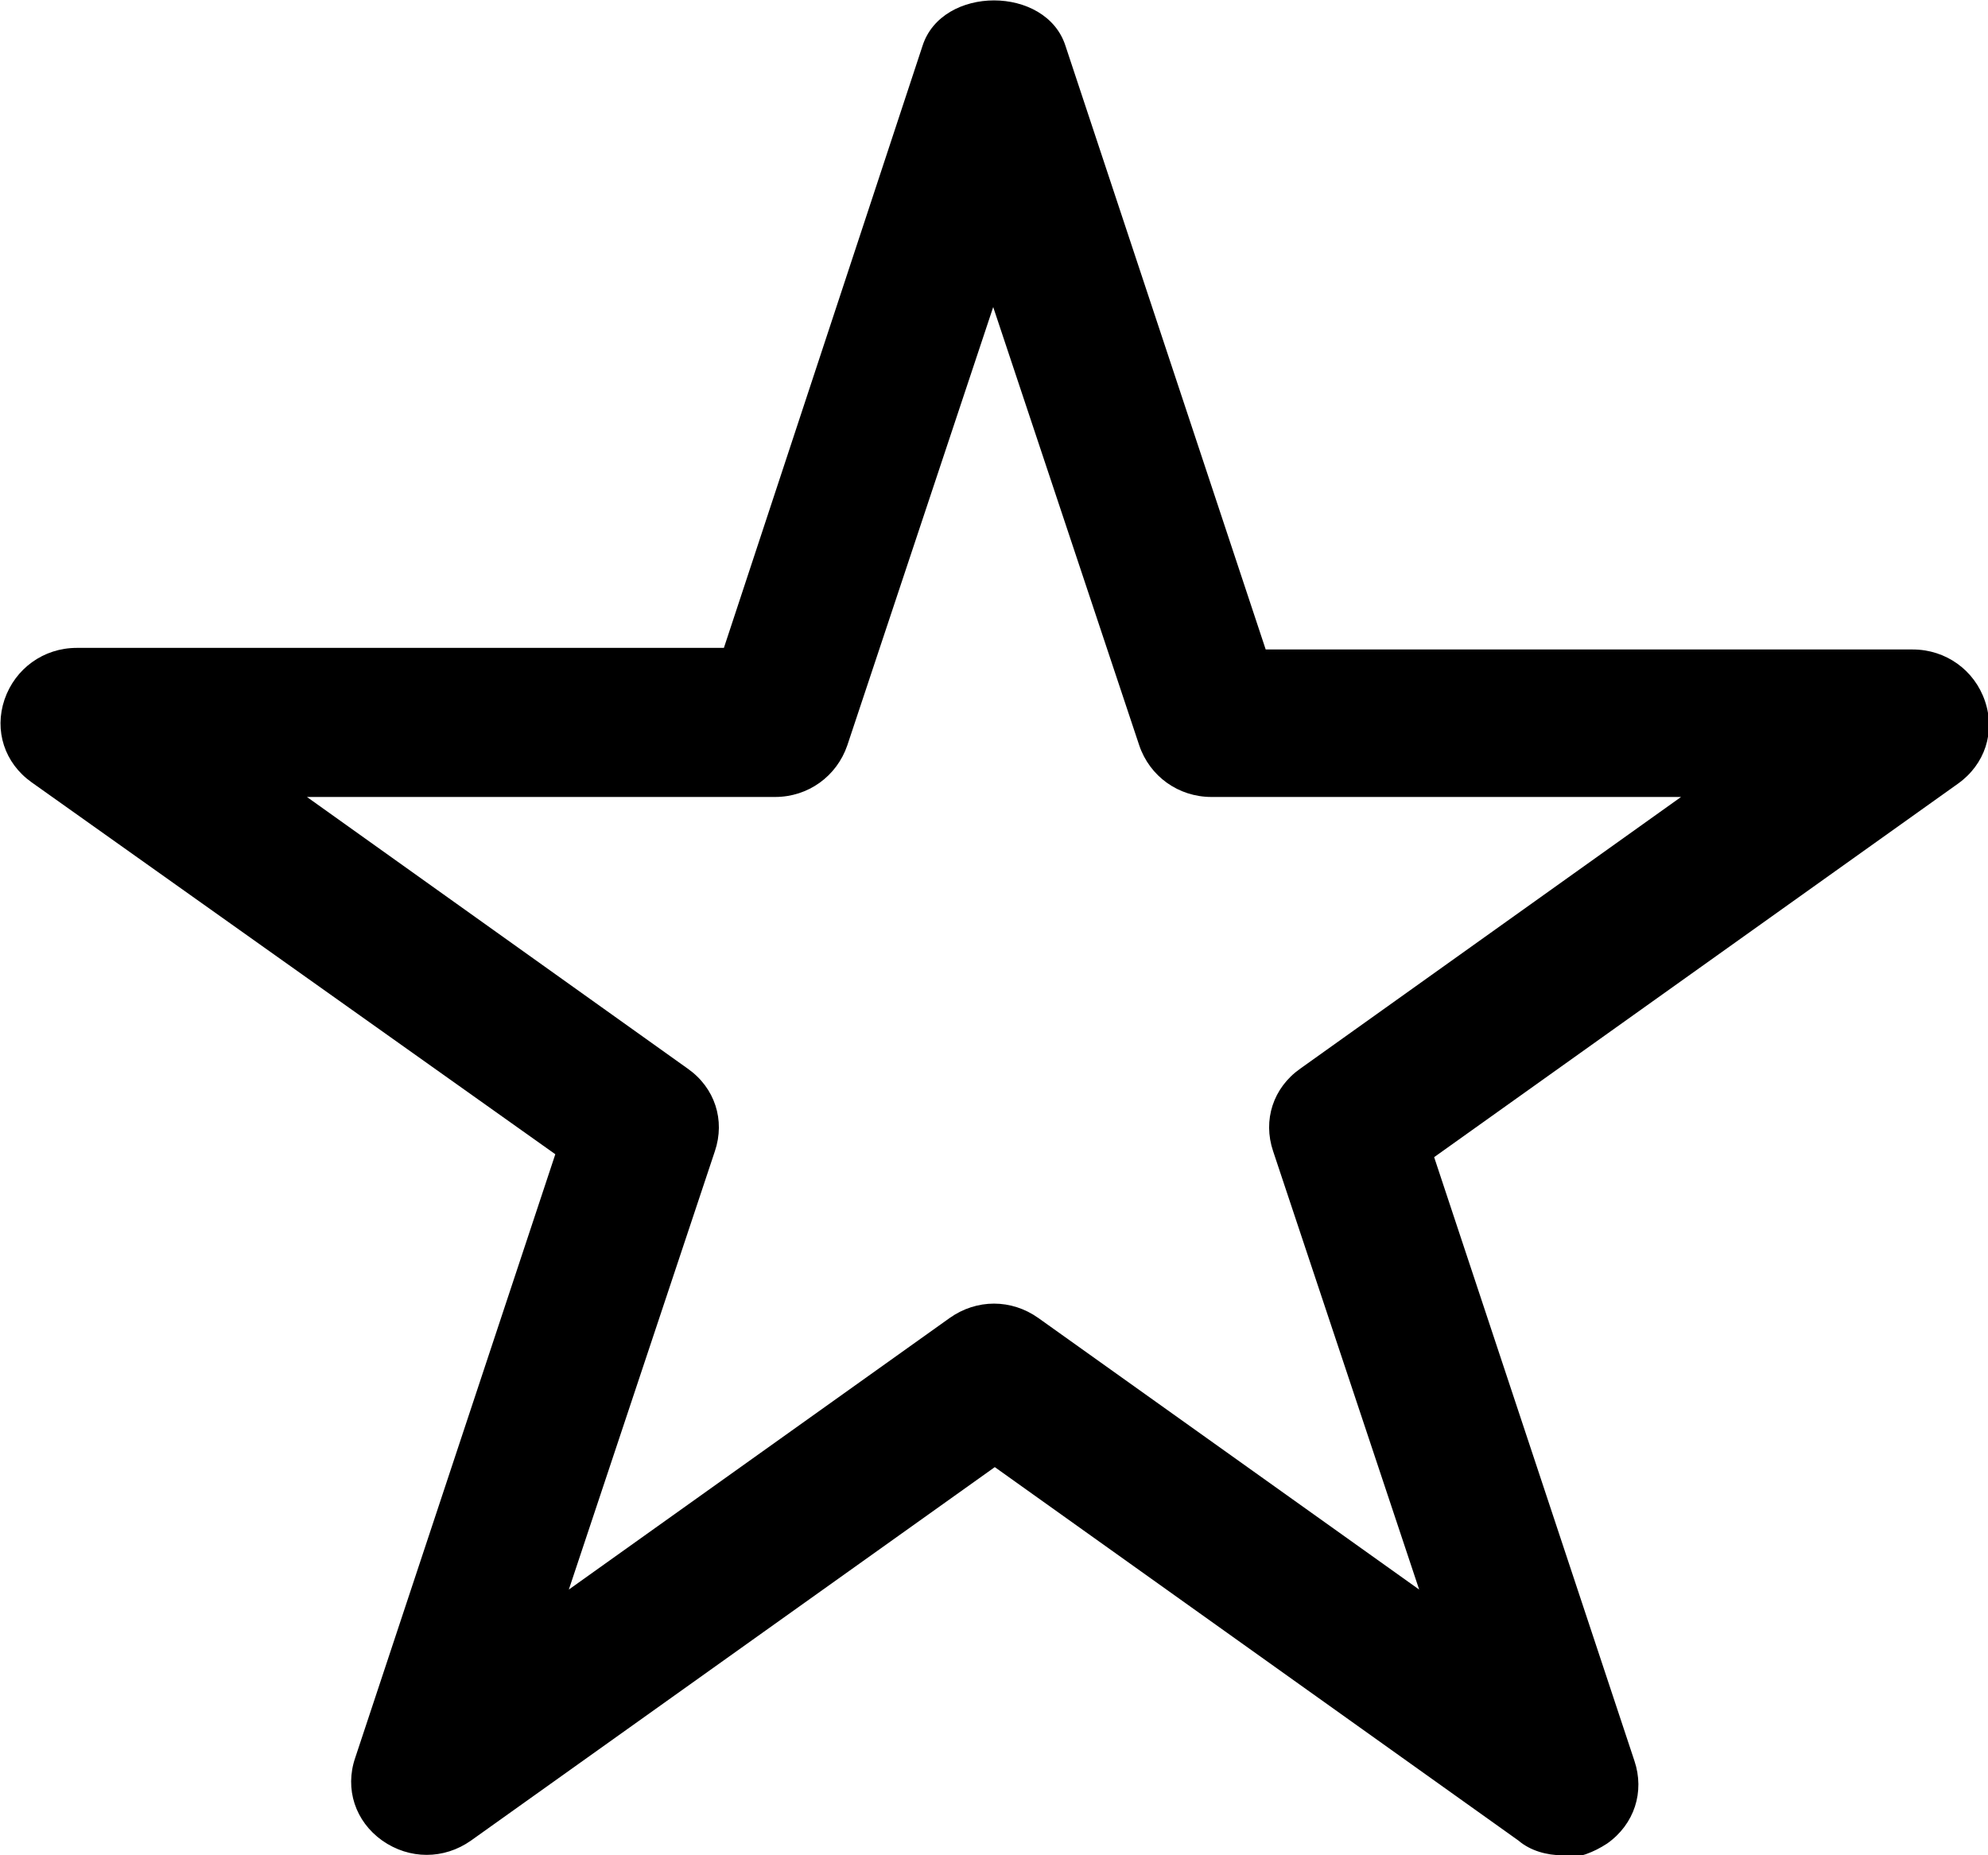 <svg width="15" height="14" viewBox="0 0 15 14" fill="none" xmlns="http://www.w3.org/2000/svg">
<g clip-path="url(#clip0_43_25)">
<path d="M11.787 14C11.673 14 11.548 13.967 11.457 13.889L7.506 11.071L3.554 13.889C3.35 14.033 3.089 14.033 2.884 13.889C2.68 13.744 2.6 13.499 2.68 13.265L4.19 8.71L0.238 5.903C0.034 5.758 -0.045 5.513 0.034 5.279C0.114 5.045 0.329 4.889 0.579 4.889H5.462L6.961 0.345C7.108 -0.111 7.892 -0.111 8.039 0.345L9.55 4.901H14.432C14.682 4.901 14.898 5.057 14.977 5.29C15.057 5.524 14.977 5.769 14.773 5.914L10.821 8.732L12.332 13.287C12.411 13.521 12.332 13.766 12.127 13.911C12.025 13.978 11.911 14.022 11.798 14.022L11.787 14ZM2.316 6.014L5.189 8.064C5.394 8.208 5.473 8.453 5.394 8.687L4.292 11.995L7.165 9.946C7.369 9.801 7.631 9.801 7.835 9.946L10.708 11.995L9.606 8.687C9.527 8.453 9.606 8.208 9.811 8.064L12.684 6.014H9.141C8.891 6.014 8.675 5.858 8.596 5.625L7.494 2.317L6.393 5.625C6.313 5.858 6.098 6.014 5.848 6.014H2.305H2.316Z" fill="black"/>
</g>
<defs>
<clipPath id="clip0_43_25">
<rect width="15" height="14" fill="white"/>
</clipPath>
</defs>
</svg>

